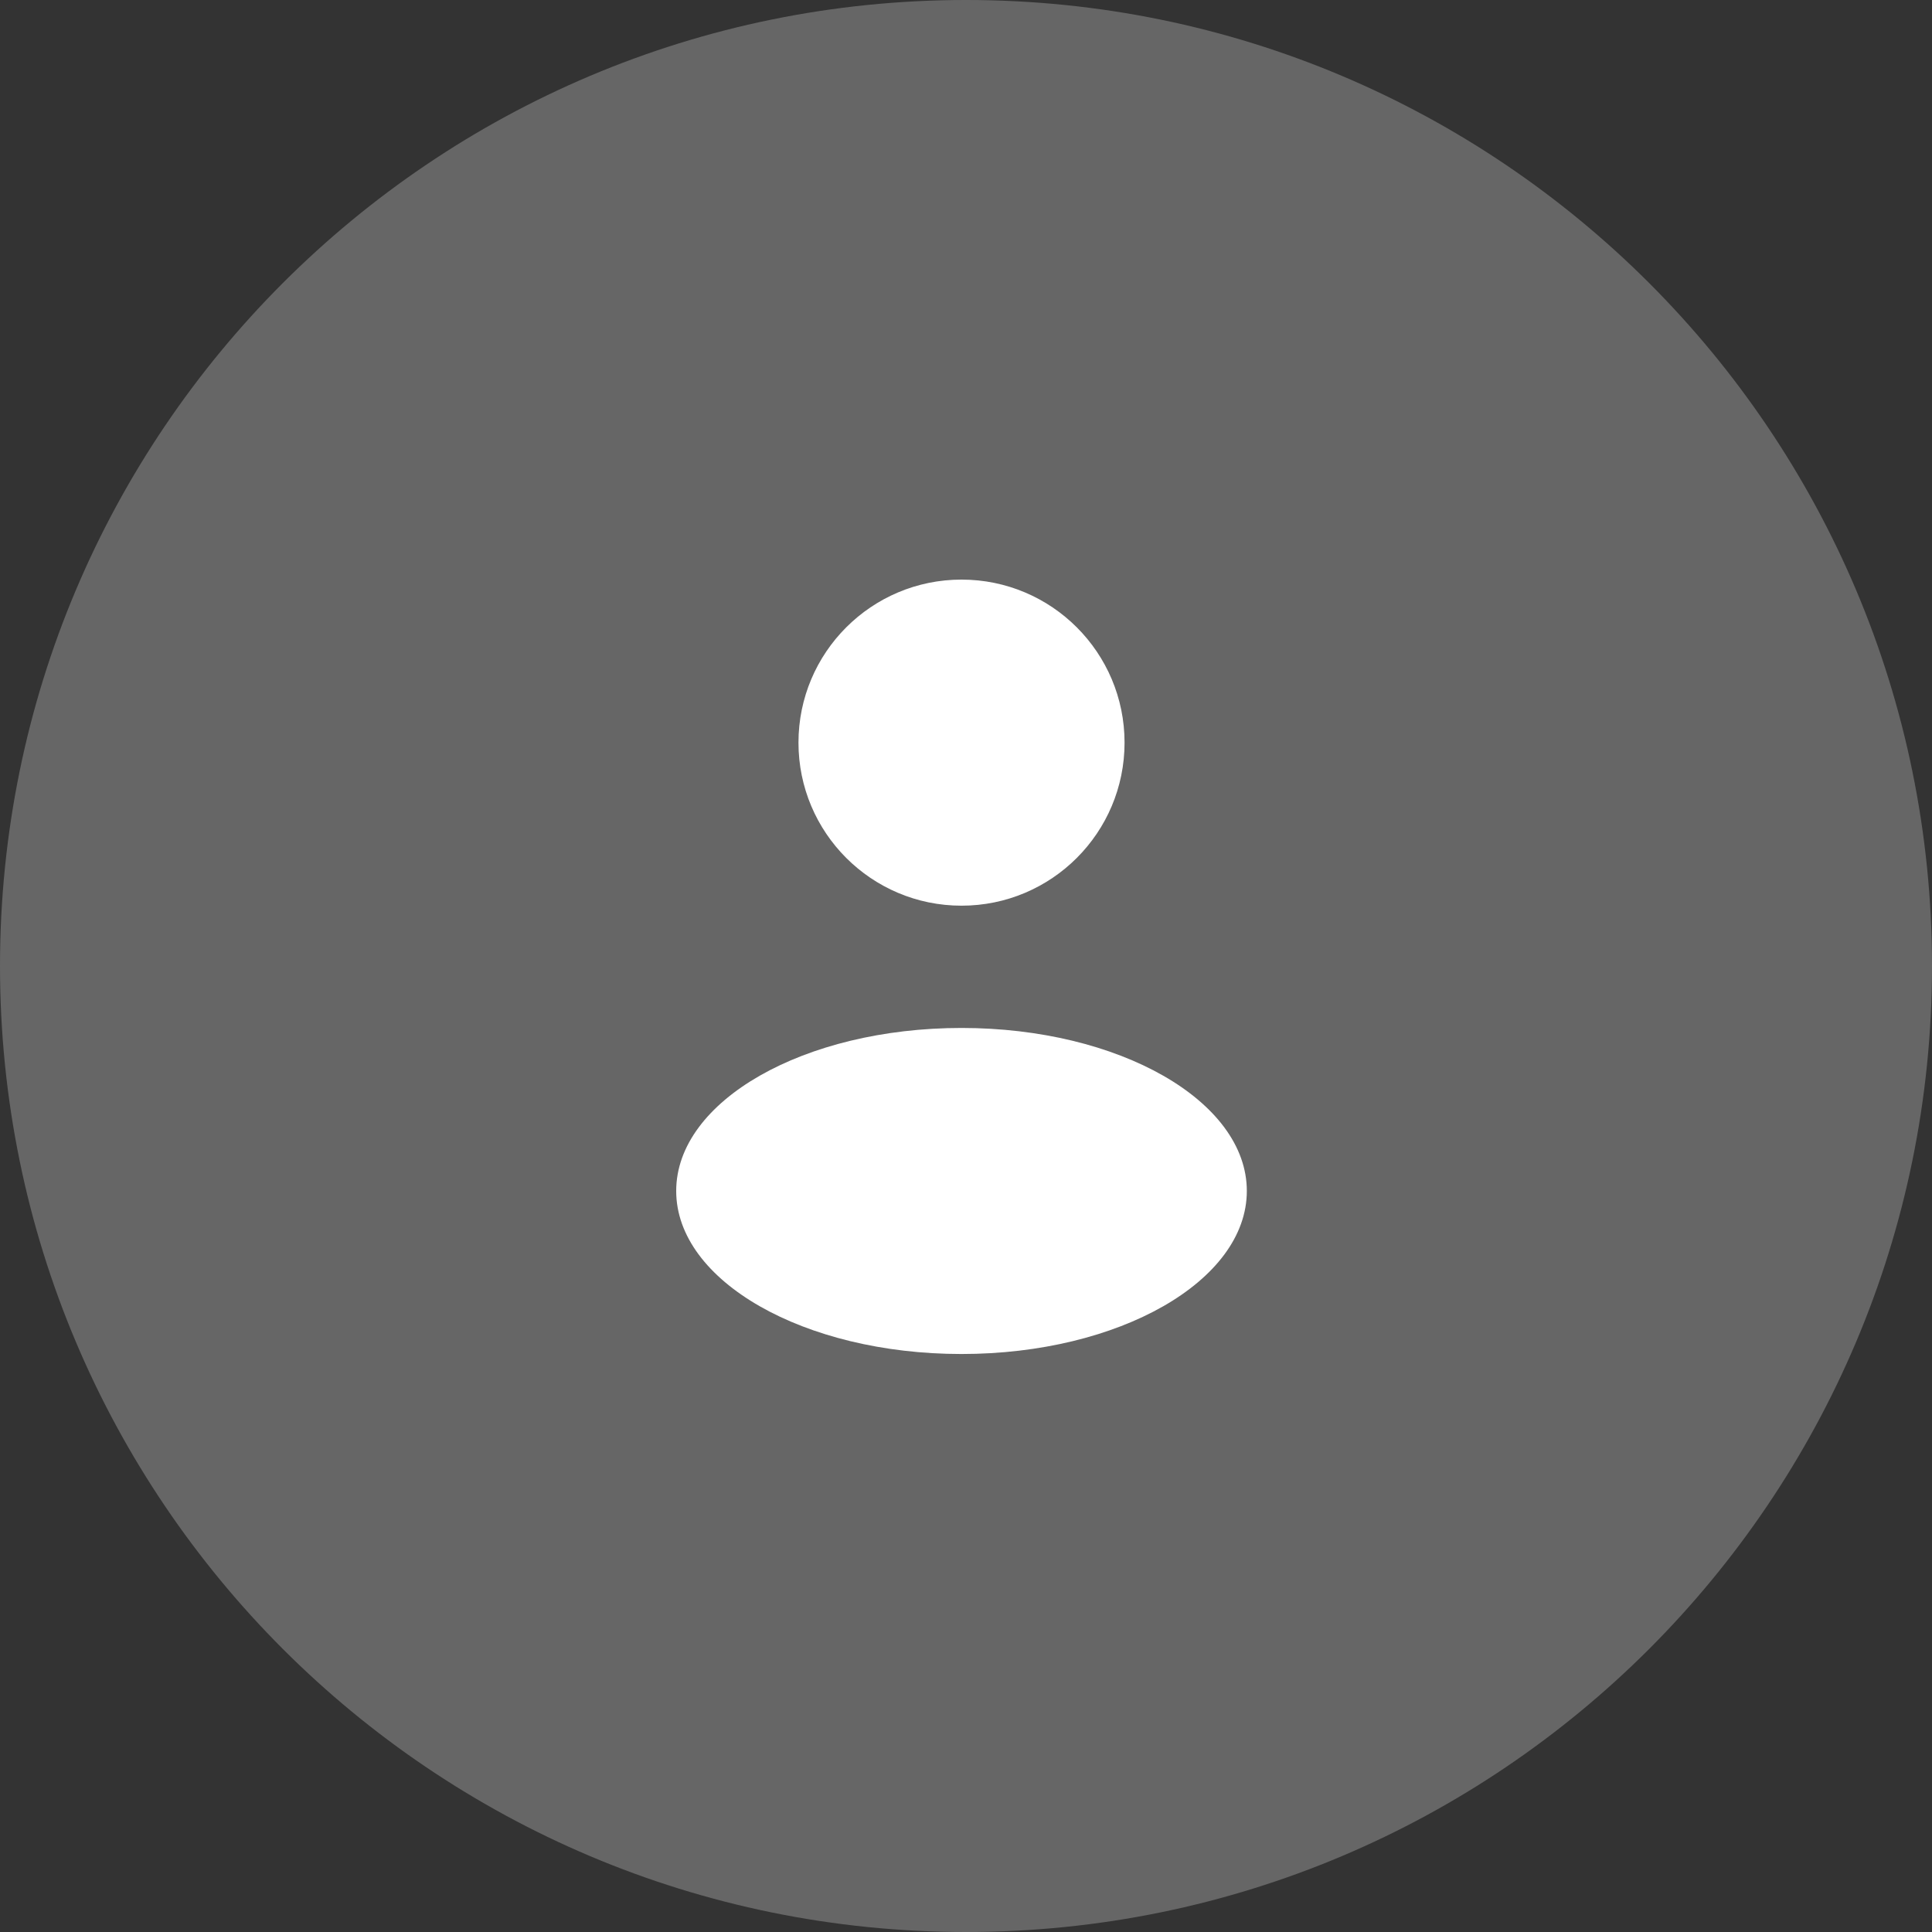 <?xml version="1.0" encoding="UTF-8"?> <svg xmlns="http://www.w3.org/2000/svg" width="59" height="59" viewBox="0 0 59 59" fill="none"><rect x="0" y="0" width="59" height="59" fill="#333333" stroke="none"/><g clip-path="url(#clip0_91_299)"><path d="M59 29.5C59 13.208 45.792 0 29.5 0C13.208 0 0 13.208 0 29.5C0 45.792 13.208 59 29.5 59C45.792 59 59 45.792 59 29.5Z" fill="white" fill-opacity="0.25"></path><path d="M29.363 27.658C32.113 27.658 34.342 25.429 34.342 22.679C34.342 19.929 32.113 17.7 29.363 17.7C26.613 17.7 24.384 19.929 24.384 22.679C24.384 25.429 26.613 27.658 29.363 27.658Z" fill="white"></path><path d="M29.363 41.349C34.175 41.349 38.076 39.12 38.076 36.37C38.076 33.621 34.175 31.392 29.363 31.392C24.551 31.392 20.65 33.621 20.65 36.37C20.65 39.12 24.551 41.349 29.363 41.349Z" fill="white"></path></g><defs><clipPath id="clip0_91_299"><rect width="59" height="59" fill="white"></rect></clipPath></defs></svg> 
